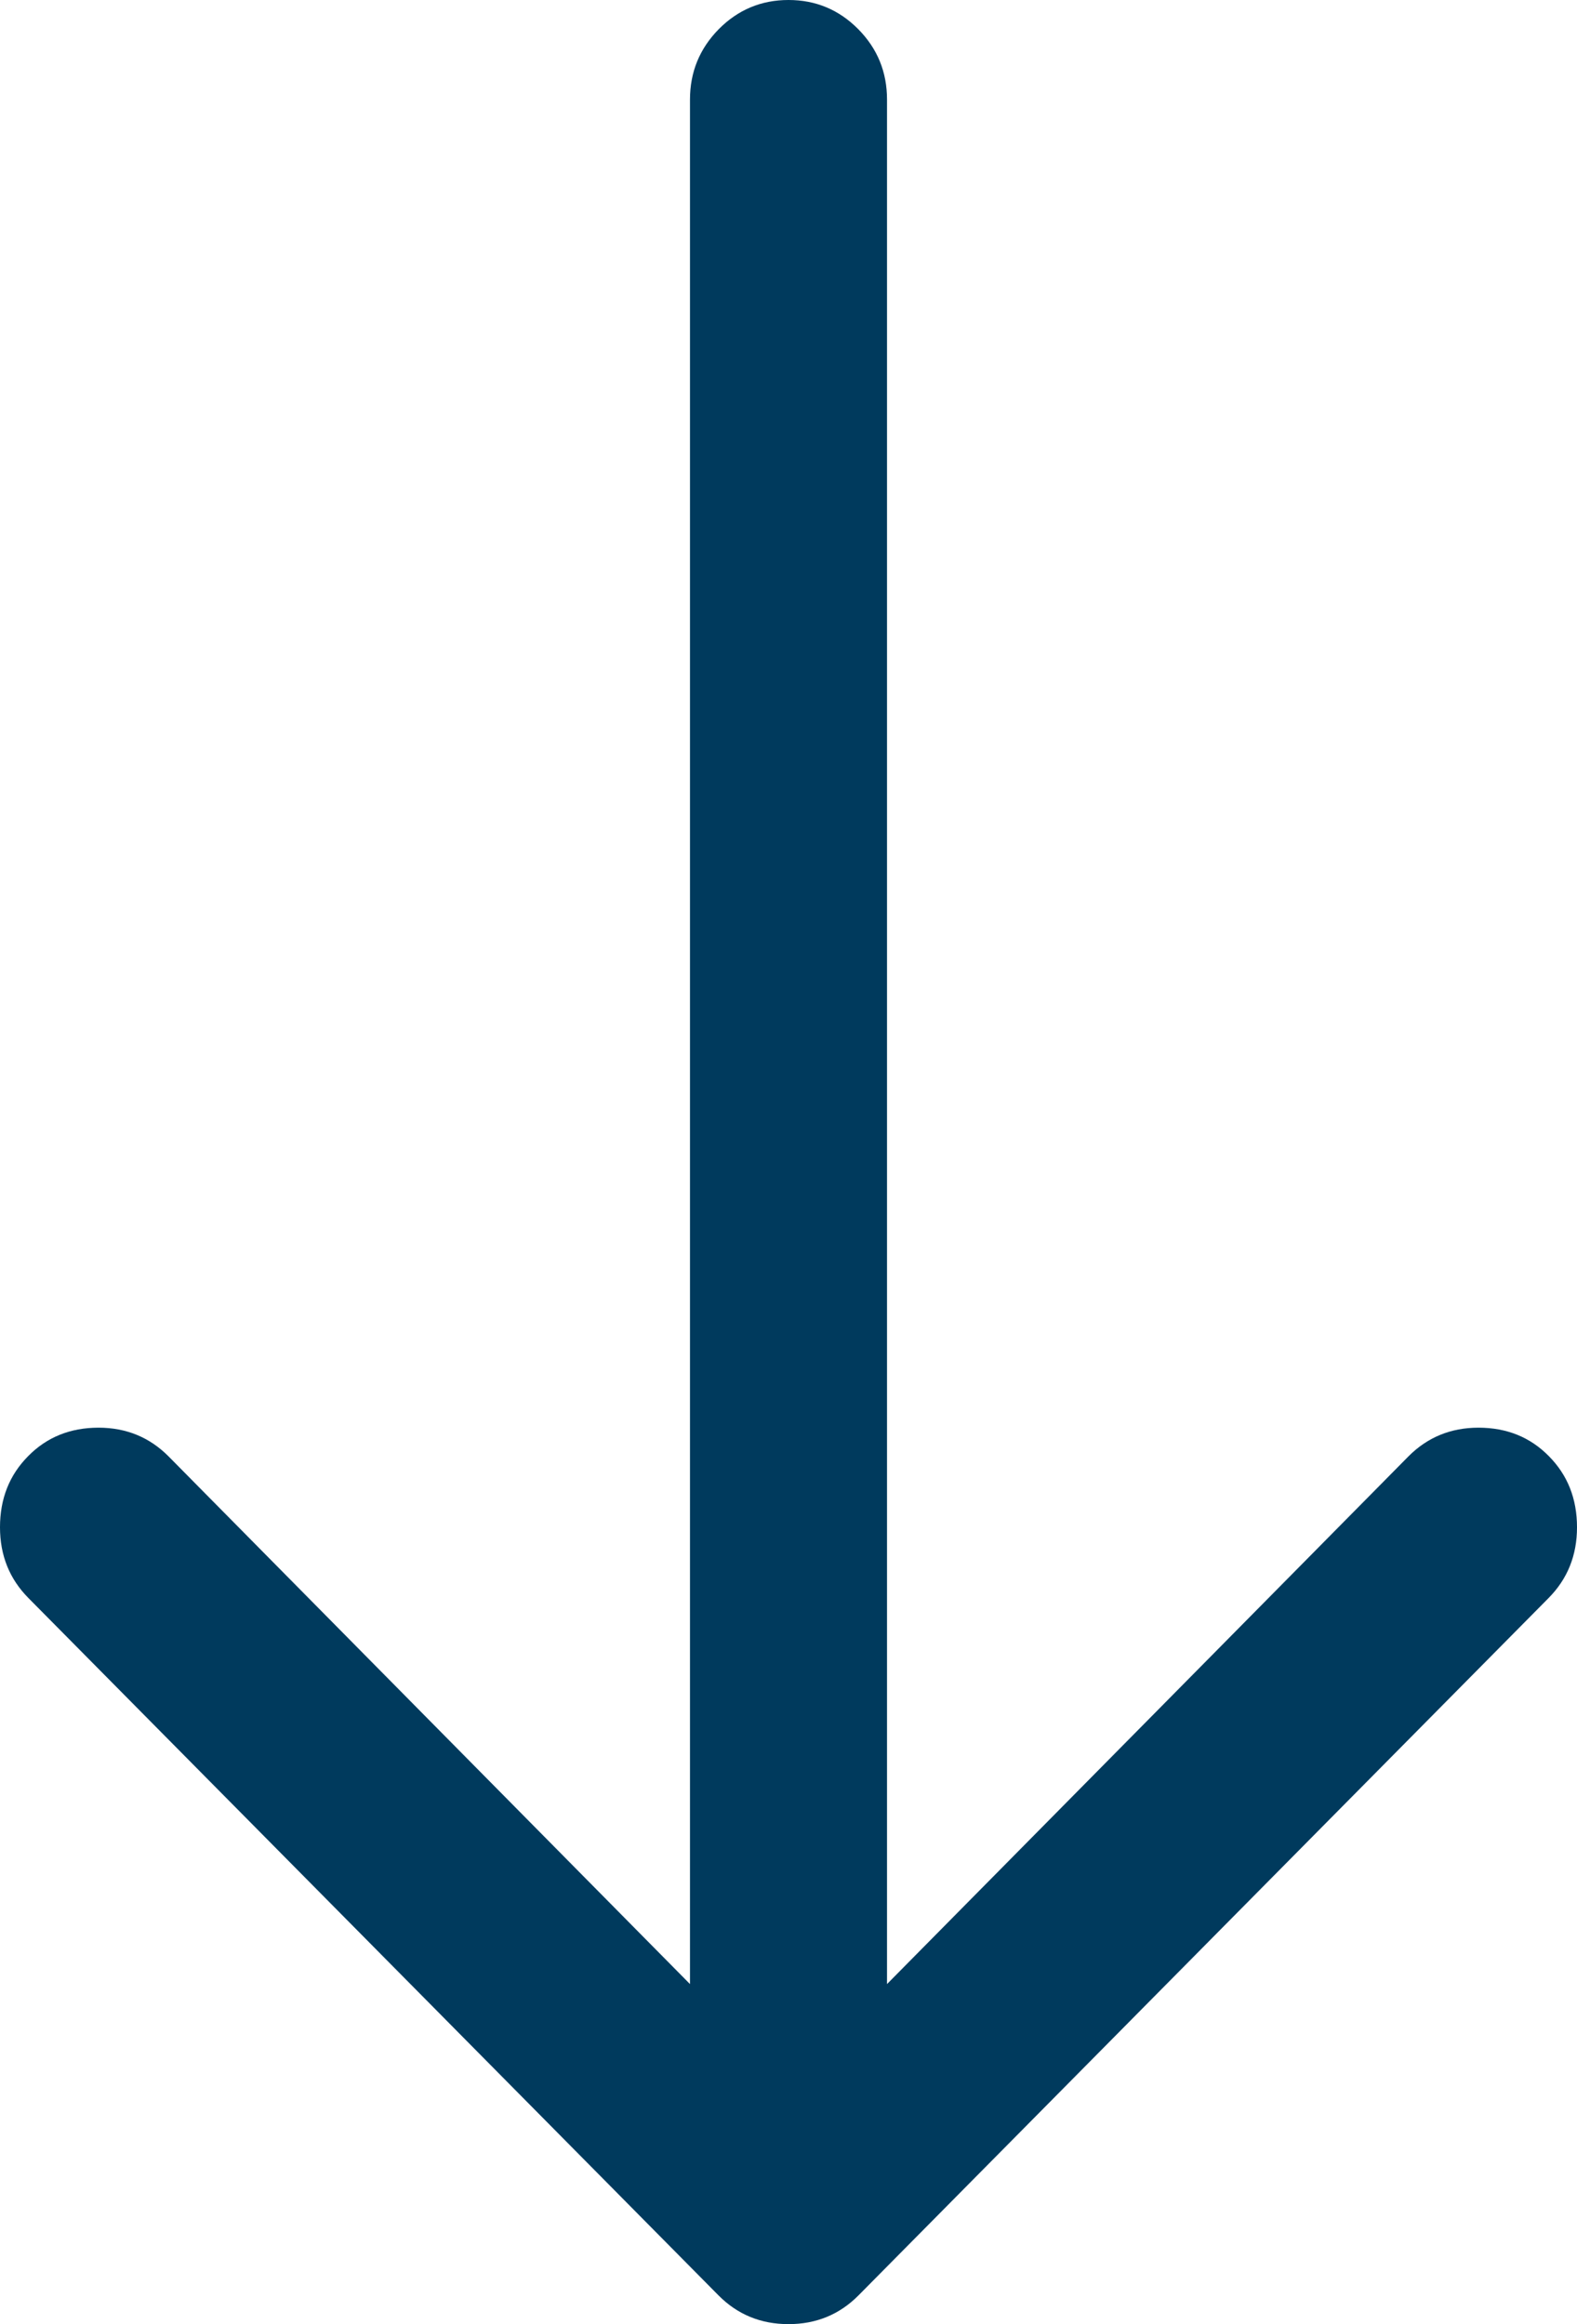 <svg xmlns="http://www.w3.org/2000/svg" width="19" height="28" viewBox="0 0 19 28" fill="none"><g clip-path="url(#clip0_76_1880)"><path d="M9.5 0C9.828 0 10.108 0.117 10.34 0.351C10.572 0.586 10.687 0.868 10.687 1.2V23.903L16.968 17.547C17.197 17.316 17.479 17.2 17.813 17.2C18.153 17.2 18.436 17.314 18.661 17.543C18.887 17.771 19 18.056 19 18.4C19 18.738 18.886 19.022 18.657 19.253L10.344 27.653C10.115 27.884 9.834 28 9.5 28C9.166 28 8.885 27.884 8.656 27.653L0.343 19.253C0.114 19.022 0 18.738 0 18.4C0 18.056 0.113 17.771 0.339 17.543C0.564 17.314 0.847 17.2 1.187 17.2C1.521 17.2 1.803 17.316 2.032 17.547L8.313 23.903V1.2C8.313 0.868 8.429 0.586 8.66 0.351C8.892 0.117 9.172 0 9.5 0Z" fill="#003A5D"></path></g><defs><clipPath id="clip0_76_1880"><rect width="19" height="28" fill="white"></rect></clipPath></defs></svg>